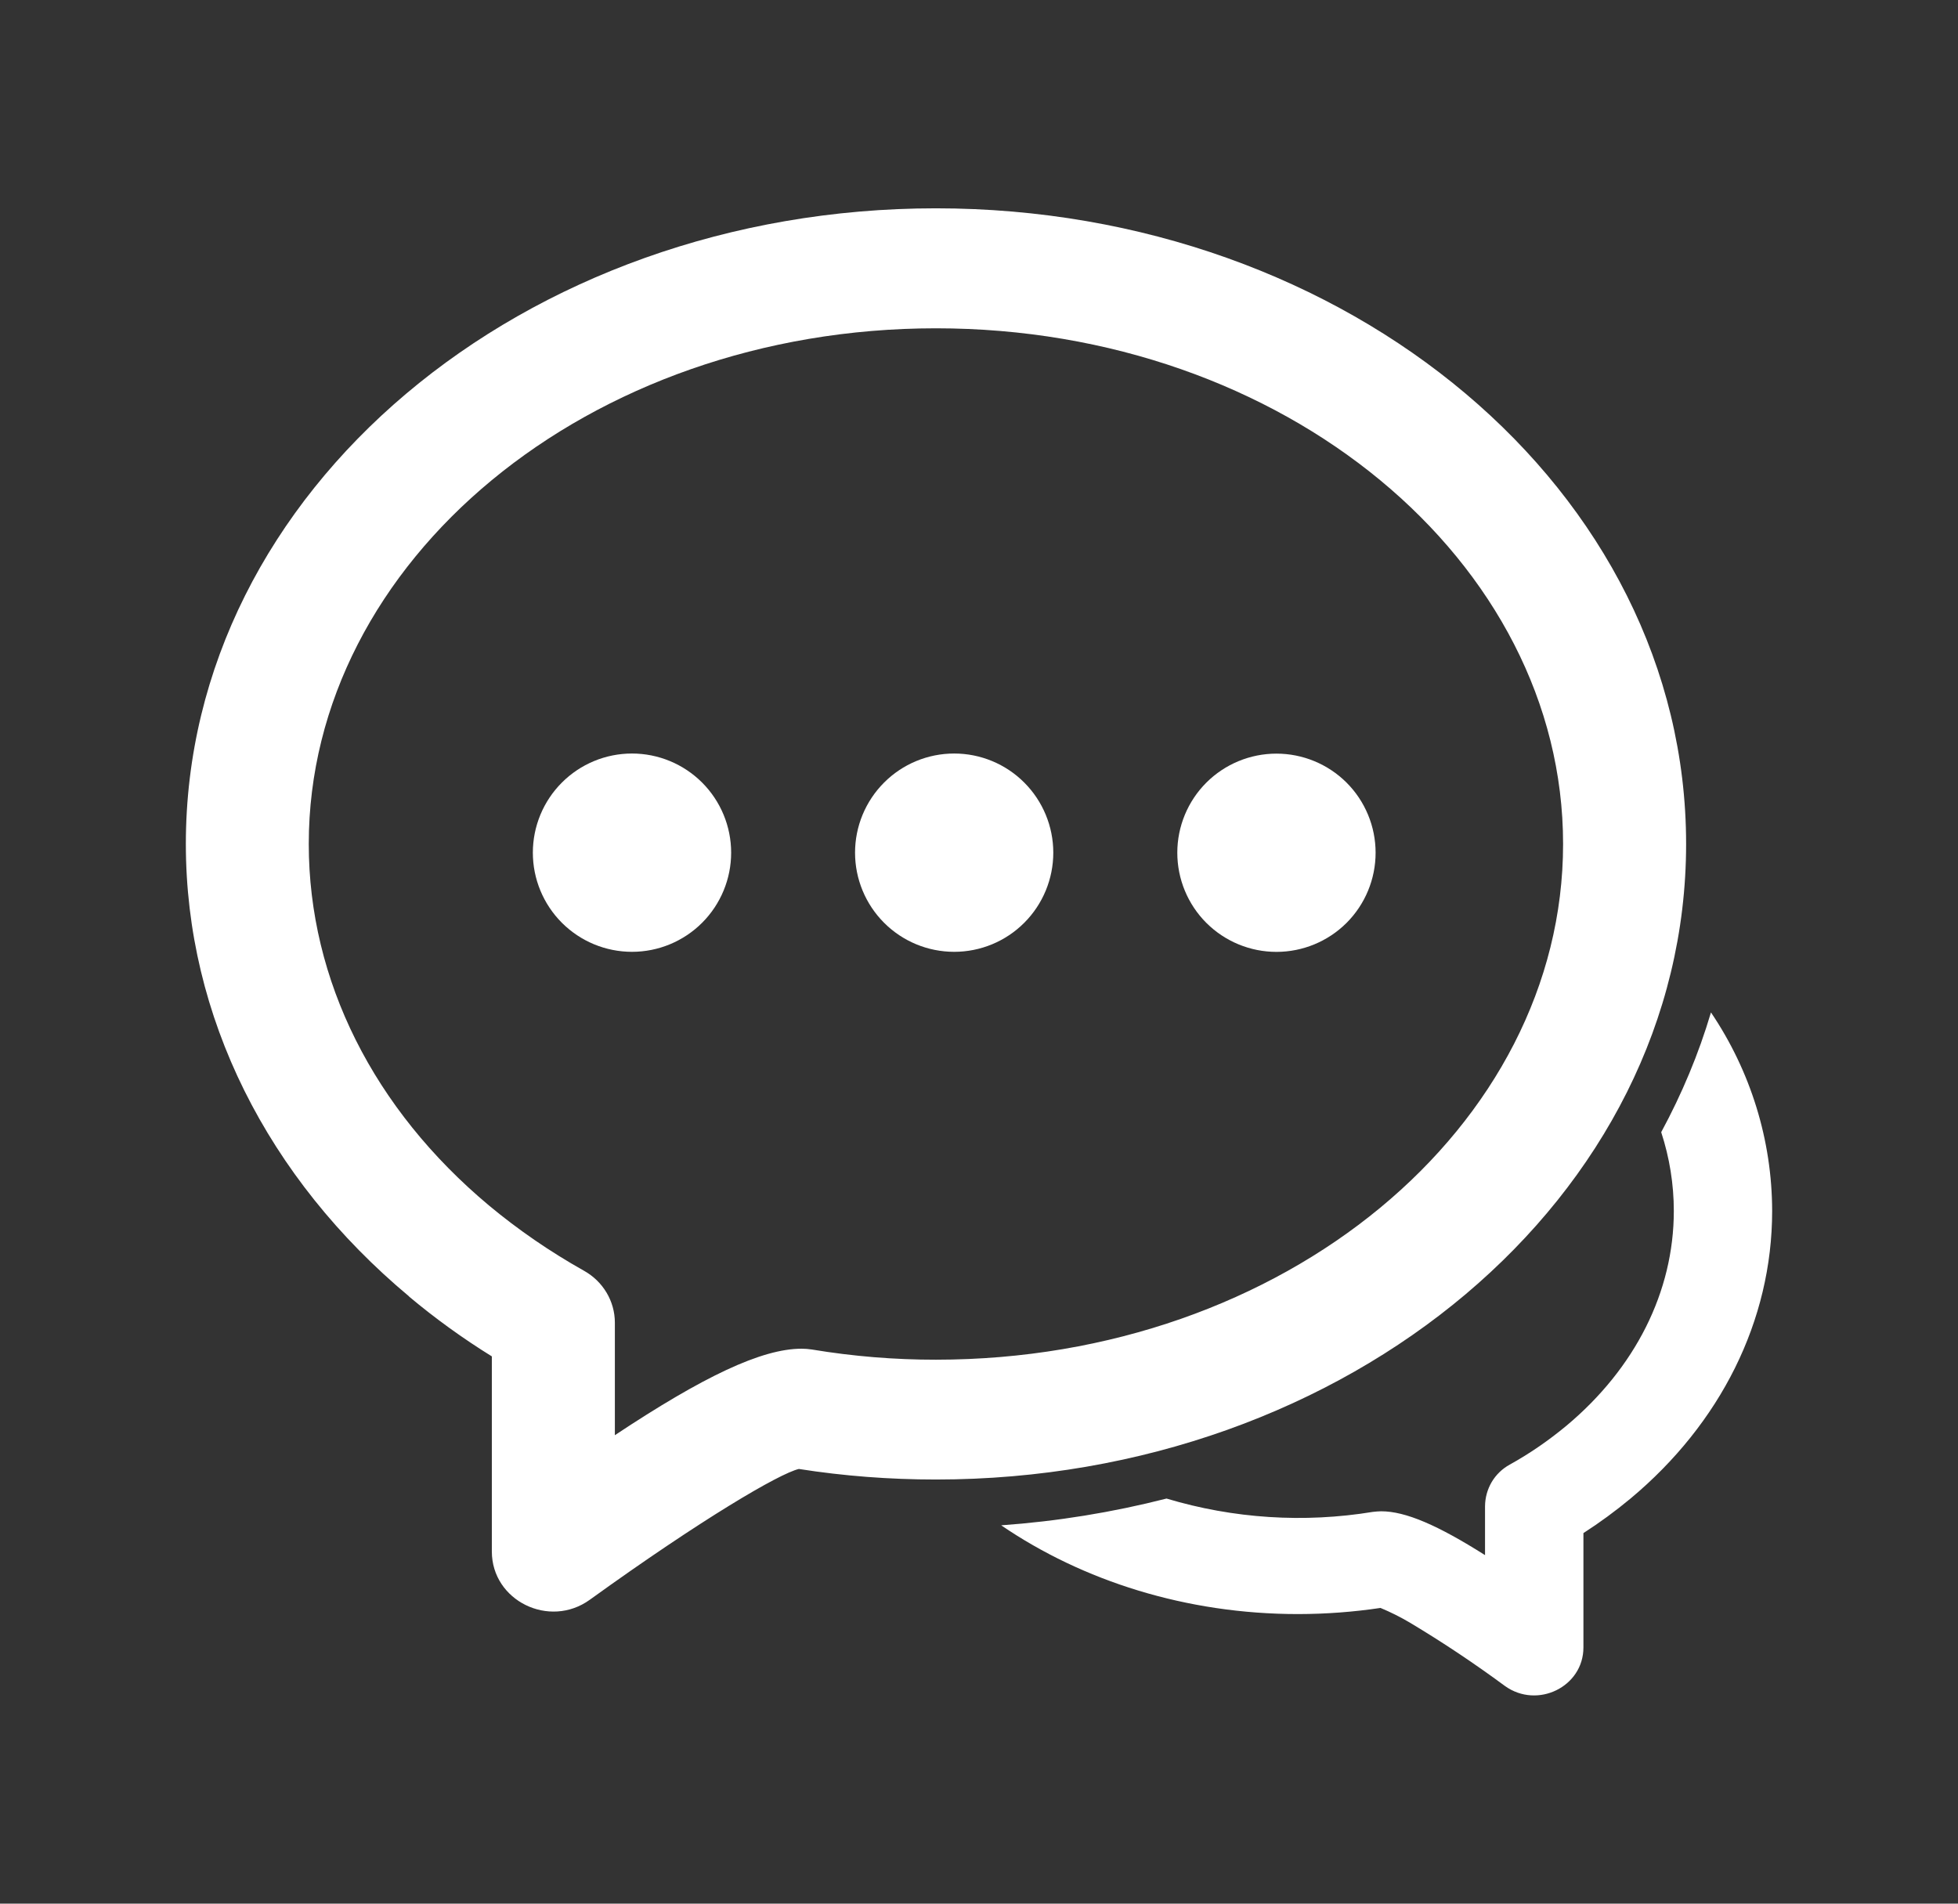 <svg width="36" height="35" viewBox="0 0 36 35" fill="none" xmlns="http://www.w3.org/2000/svg">
<rect x="0" y="0" width="36" height="35" fill="#333333" stroke="none"/>
<path d="M18.408 28.044C19.435 27.971 20.448 27.807 21.448 27.552C22.677 27.921 23.975 28.005 25.242 27.797C25.293 27.791 25.343 27.787 25.394 27.786C25.846 27.786 26.439 28.045 27.304 28.592V27.694C27.305 27.537 27.347 27.384 27.426 27.249C27.506 27.114 27.621 27.003 27.758 26.928C28.134 26.72 28.484 26.476 28.803 26.211C30.063 25.156 30.775 23.752 30.775 22.264C30.775 21.773 30.696 21.284 30.543 20.816C30.922 20.116 31.232 19.378 31.458 18.614C32.187 19.693 32.581 20.962 32.583 22.264C32.583 24.286 31.63 26.173 29.98 27.551C29.704 27.78 29.415 27.993 29.113 28.187V30.29C29.113 31.013 28.267 31.427 27.67 30.998C27.106 30.582 26.522 30.192 25.92 29.832C25.747 29.73 25.567 29.64 25.382 29.563C24.886 29.637 24.382 29.675 23.868 29.676C21.809 29.676 19.906 29.066 18.408 28.044ZM7.521 23.835C4.919 21.662 3.417 18.693 3.417 15.517C3.417 9.021 9.626 3.83 17.208 3.83C24.79 3.83 31.001 9.021 31.001 15.517C31.001 22.012 24.79 27.202 17.208 27.202C16.356 27.202 15.516 27.138 14.688 27.008C14.331 27.091 12.903 27.928 10.845 29.412C10.102 29.95 9.043 29.431 9.043 28.525V24.938C8.51 24.608 8.001 24.24 7.521 23.838M14.739 24.797C14.8 24.797 14.864 24.802 14.929 24.812C15.682 24.937 16.445 25 17.208 24.999C23.613 24.999 28.739 20.713 28.739 15.517C28.739 10.321 23.613 6.036 17.208 6.036C10.806 6.036 5.677 10.322 5.677 15.517C5.677 18.029 6.874 20.395 8.992 22.165C9.527 22.61 10.108 23.01 10.736 23.363C11.088 23.559 11.305 23.924 11.305 24.318V26.387C12.932 25.308 14.003 24.797 14.738 24.797" fill="white"/>
<path d="M11.62 17.5C12.103 17.5 12.567 17.308 12.909 16.966C13.251 16.624 13.443 16.16 13.443 15.677C13.443 15.194 13.251 14.73 12.909 14.388C12.567 14.046 12.103 13.854 11.62 13.854C11.136 13.854 10.673 14.046 10.331 14.388C9.989 14.73 9.797 15.194 9.797 15.677C9.797 16.16 9.989 16.624 10.331 16.966C10.673 17.308 11.136 17.5 11.62 17.5ZM17.544 17.5C18.027 17.5 18.491 17.308 18.832 16.966C19.174 16.624 19.366 16.16 19.366 15.677C19.366 15.194 19.174 14.73 18.832 14.388C18.491 14.046 18.027 13.854 17.544 13.854C17.06 13.854 16.596 14.046 16.255 14.388C15.913 14.73 15.721 15.194 15.721 15.677C15.721 16.16 15.913 16.624 16.255 16.966C16.596 17.308 17.06 17.5 17.544 17.5ZM23.469 17.501C23.952 17.501 24.416 17.309 24.758 16.968C25.1 16.626 25.292 16.162 25.292 15.678C25.292 15.195 25.1 14.731 24.758 14.389C24.416 14.048 23.952 13.856 23.469 13.856C22.985 13.856 22.522 14.048 22.18 14.389C21.838 14.731 21.646 15.195 21.646 15.678C21.646 16.162 21.838 16.626 22.18 16.968C22.522 17.309 22.985 17.501 23.469 17.501Z" fill="white"/>
</svg>
